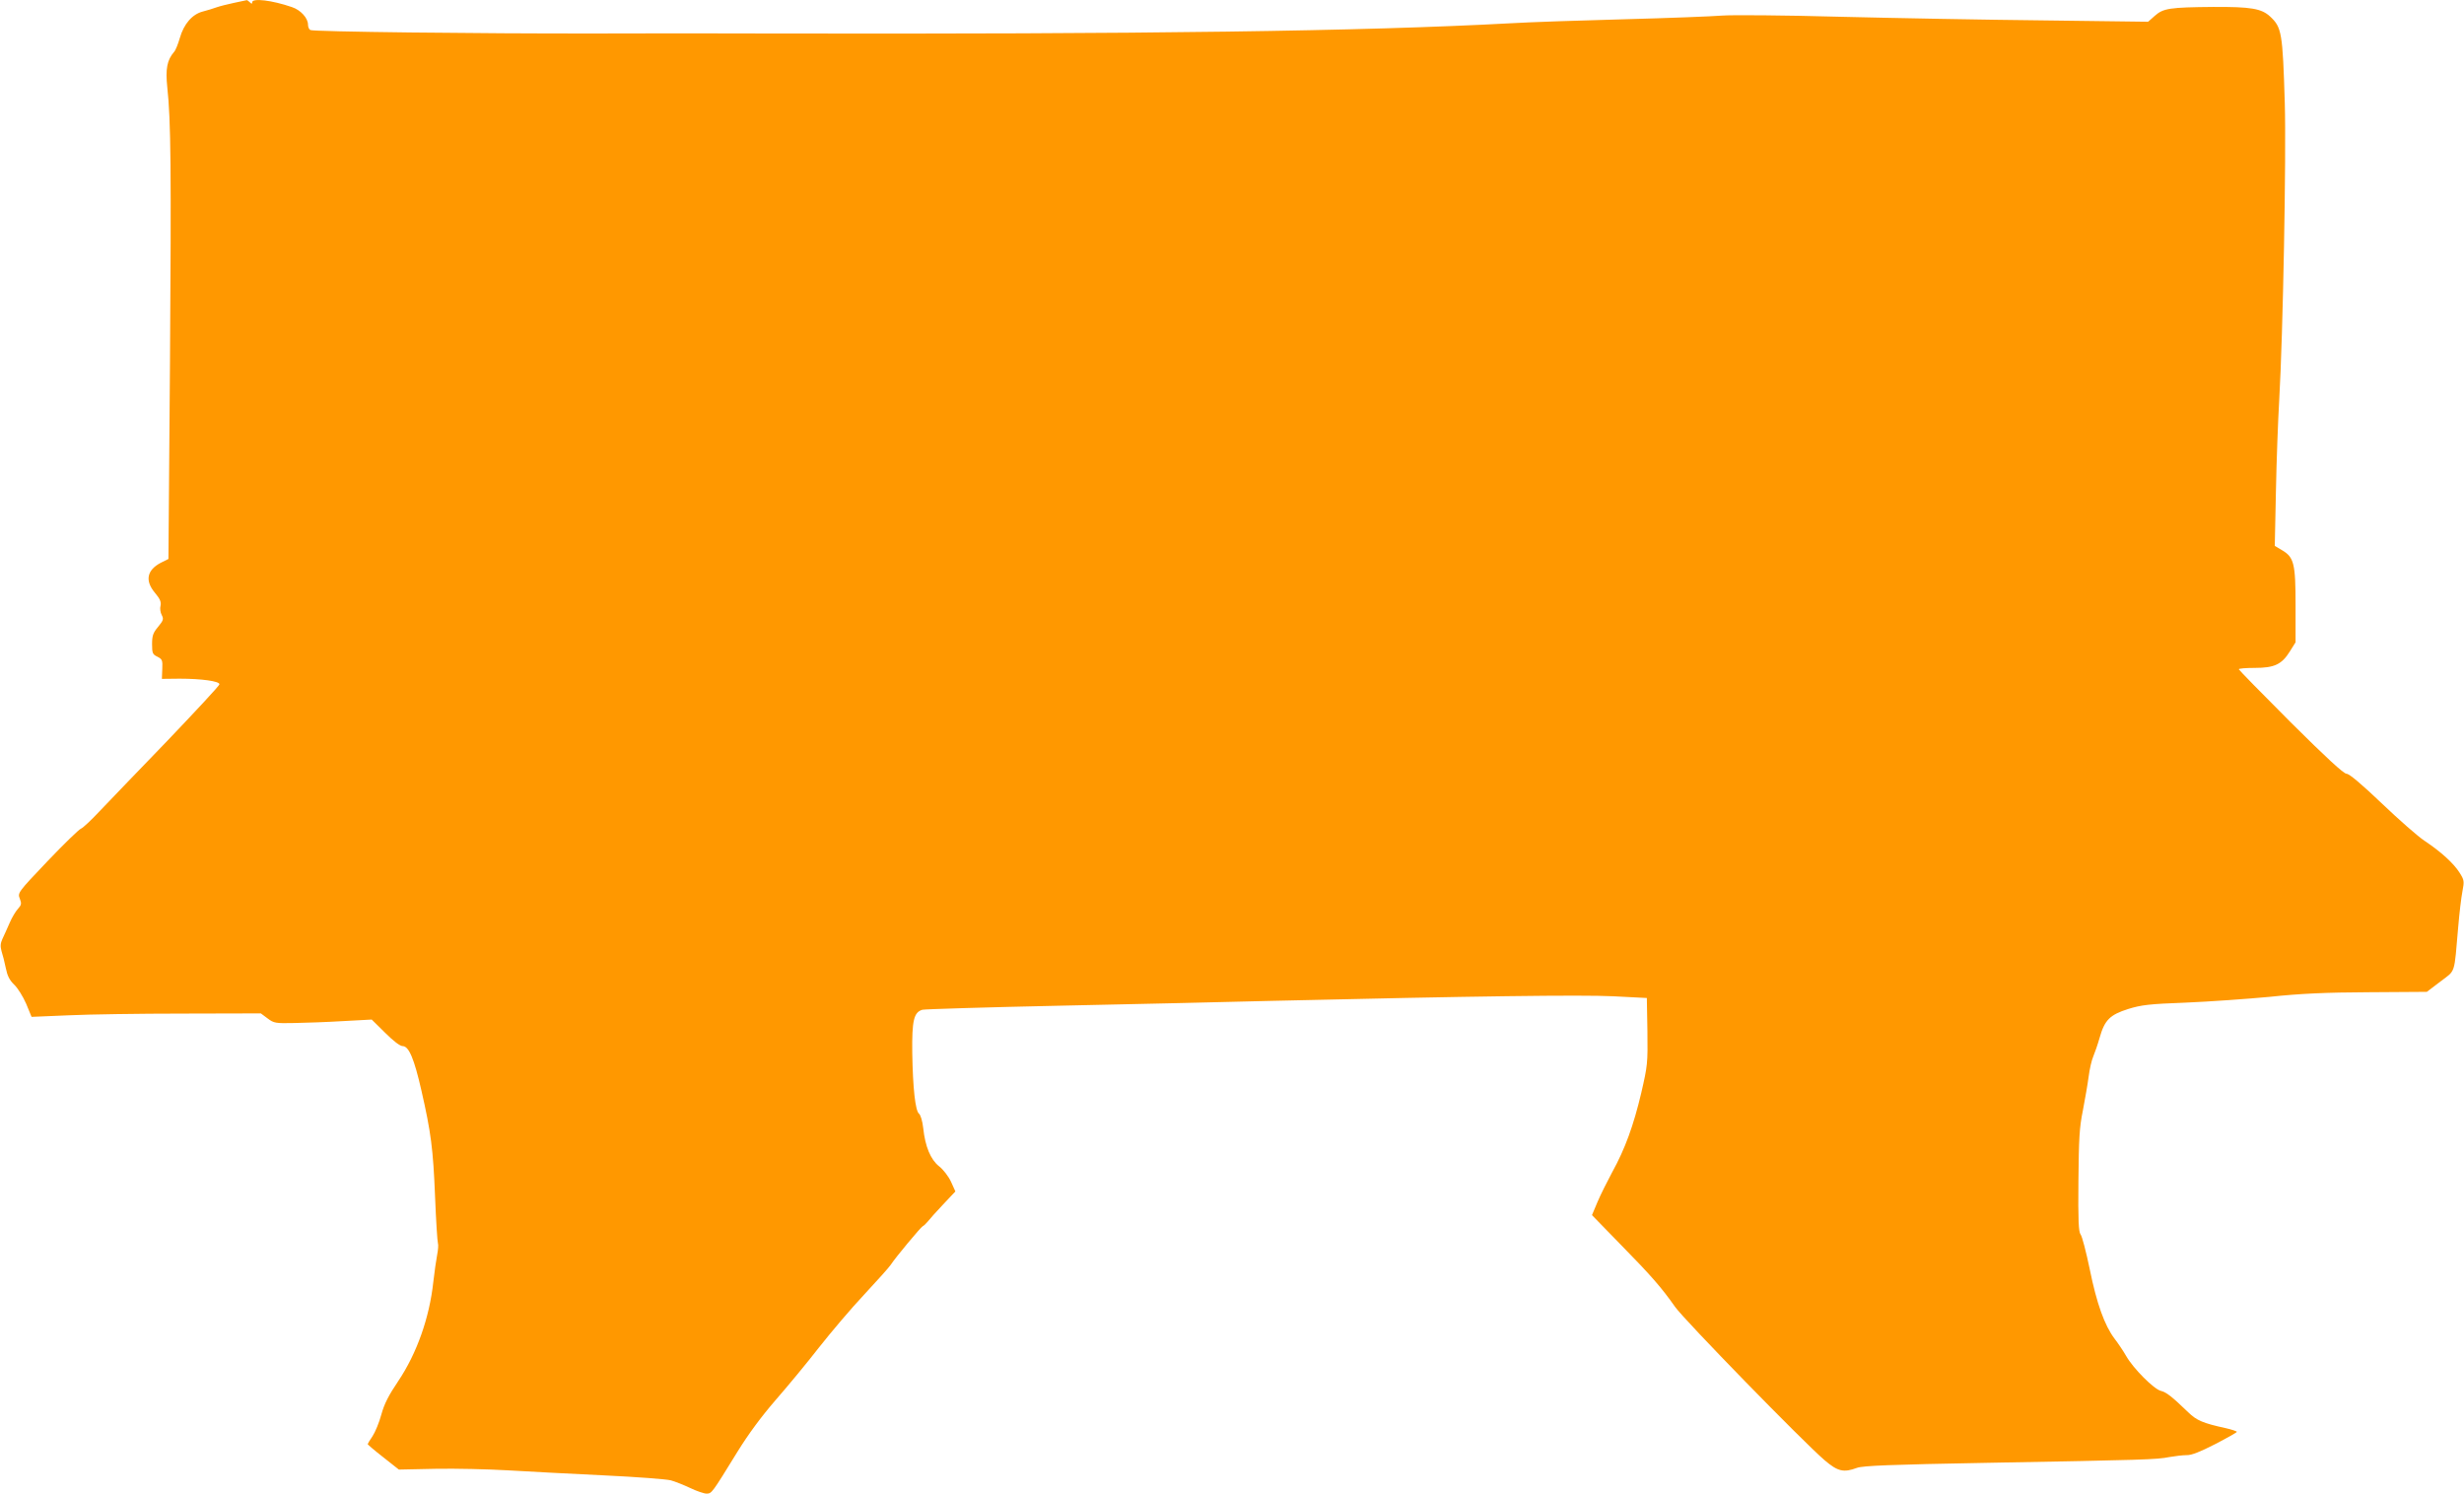 <?xml version="1.0" standalone="no"?>
<!DOCTYPE svg PUBLIC "-//W3C//DTD SVG 20010904//EN"
 "http://www.w3.org/TR/2001/REC-SVG-20010904/DTD/svg10.dtd">
<svg version="1.0" xmlns="http://www.w3.org/2000/svg"
 width="1280pt" height="776pt" viewBox="0 0 1280 776"
 preserveAspectRatio="xMidYMid meet">
<g transform="translate(0,776) scale(0.1,-0.1)"
fill="#ff9800" stroke="none">
<path d="M1215 7745 c-33 -7 -73 -17 -90 -23 -16 -6 -49 -16 -72 -22 -54 -14
-98 -64 -119 -138 -9 -31 -22 -64 -30 -72 -36 -42 -45 -88 -35 -183 19 -174
21 -424 14 -1436 l-8 -1015 -40 -20 c-72 -38 -83 -93 -30 -156 27 -32 33 -48
29 -67 -4 -13 -1 -35 6 -48 11 -21 9 -28 -19 -62 -26 -31 -31 -46 -31 -90 0
-47 3 -53 28 -65 25 -13 27 -18 25 -64 l-2 -51 92 1 c114 0 207 -13 207 -29 0
-7 -123 -139 -272 -295 -150 -155 -308 -320 -351 -365 -43 -46 -86 -86 -96
-90 -10 -3 -88 -79 -174 -169 -155 -163 -156 -165 -144 -195 10 -26 8 -33 -10
-53 -12 -13 -31 -45 -43 -73 -12 -27 -28 -64 -37 -82 -11 -24 -12 -39 -5 -65
6 -18 16 -57 22 -87 8 -40 19 -63 44 -87 18 -17 46 -62 62 -99 l28 -68 191 8
c104 5 372 9 595 9 l405 1 35 -26 c33 -25 41 -26 140 -24 58 1 172 5 253 10
l148 8 70 -69 c42 -42 77 -69 91 -69 32 0 60 -67 97 -230 50 -219 61 -303 71
-550 5 -126 12 -236 15 -244 3 -8 1 -35 -4 -60 -5 -25 -14 -89 -20 -141 -20
-186 -86 -372 -182 -515 -50 -74 -73 -119 -88 -174 -11 -41 -32 -92 -46 -113
-14 -20 -25 -39 -25 -41 0 -2 36 -33 81 -68 l81 -64 190 4 c105 2 274 -2 377
-8 102 -6 326 -18 496 -26 171 -8 328 -20 350 -26 22 -6 67 -24 101 -40 33
-16 72 -29 85 -29 27 1 27 2 159 216 58 94 124 183 199 270 62 71 164 194 226
274 63 80 168 204 235 275 67 72 129 141 138 155 23 36 155 194 165 199 5 2
17 13 26 24 9 12 45 52 80 89 l64 68 -23 51 c-13 28 -41 64 -62 80 -44 35 -72
103 -82 198 -4 37 -14 69 -22 75 -19 15 -32 131 -35 316 -2 169 8 211 53 224
13 3 334 13 713 21 380 8 872 19 1095 25 1066 25 1614 32 1780 24 l175 -9 3
-173 c2 -166 1 -177 -32 -320 -40 -169 -84 -291 -151 -412 -25 -47 -60 -116
-76 -154 l-29 -69 147 -151 c160 -163 214 -225 285 -326 48 -68 665 -701 776
-796 69 -59 99 -66 169 -40 30 11 173 17 673 26 821 15 885 17 949 30 29 5 70
10 90 10 25 -1 70 17 148 57 62 32 113 61 113 64 0 3 -26 12 -57 19 -119 26
-152 40 -196 83 -84 81 -113 104 -142 111 -36 9 -143 116 -180 181 -16 28 -44
69 -61 91 -51 68 -92 181 -128 359 -19 91 -40 173 -48 182 -10 13 -13 73 -11
277 2 220 5 278 23 366 11 58 25 137 30 176 5 40 16 87 24 105 8 19 23 62 33
97 26 93 54 120 149 150 68 21 109 26 299 33 121 5 317 19 435 30 160 17 292
23 516 24 l301 2 71 54 c80 61 70 32 92 284 6 72 16 155 22 185 10 52 9 58
-15 96 -30 48 -97 109 -181 165 -34 22 -134 110 -223 195 -106 101 -169 154
-183 154 -15 0 -106 84 -291 268 -148 148 -269 272 -269 275 0 4 37 7 83 7
102 0 140 18 182 85 l30 48 0 191 c0 219 -8 251 -71 288 l-37 22 6 285 c3 157
11 369 17 471 20 346 37 1273 29 1545 -11 366 -16 393 -76 449 -45 42 -101 51
-296 50 -226 -2 -259 -7 -303 -46 l-35 -31 -542 7 c-298 3 -776 12 -1062 19
-286 8 -560 10 -610 6 -49 -4 -277 -13 -505 -19 -228 -6 -496 -15 -595 -21
-756 -41 -1893 -57 -3870 -53 -236 1 -628 1 -870 0 -616 -1 -1478 9 -1493 18
-7 4 -12 16 -12 28 0 34 -38 76 -83 91 -104 36 -207 48 -207 25 0 -9 -3 -9
-12 0 -7 7 -14 12 -17 11 -4 -1 -33 -7 -66 -14z"/>
</g>
</svg>
